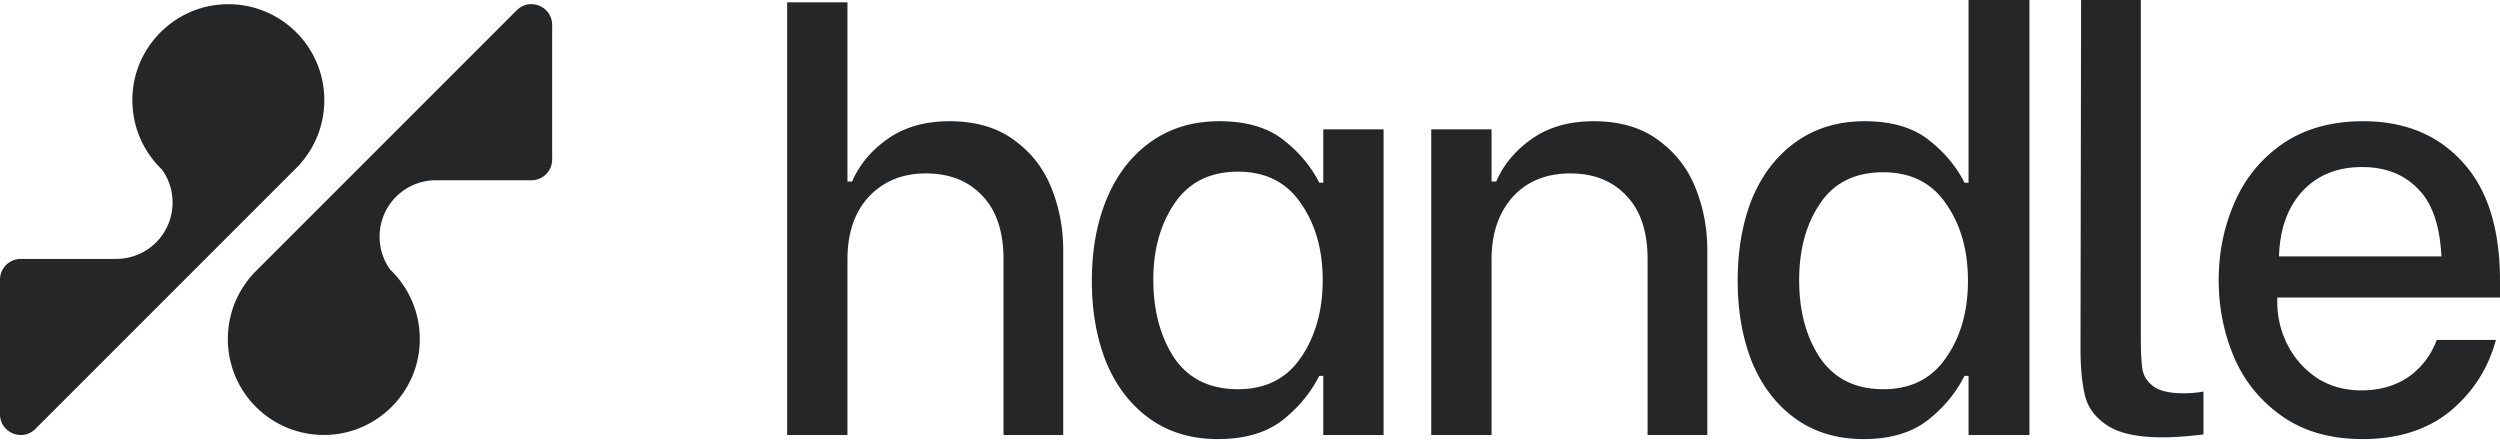 <svg xmlns="http://www.w3.org/2000/svg" width="874" height="154" fill="none"><path fill="#242628" d="M103.571 58.754c6.072-6.09 9.807-14.48 9.807-23.737a33.43 33.43 0 0 0-9.807-23.72C96.721 4.464 86.967.569 76.311 1.649 60.787 3.225 48.183 15.704 46.484 31.23c-1.027 9.381 1.806 18.055 7.098 24.71.78.992 1.629 1.93 2.514 2.833.142.142.3.3.46.425 2.39 3.24 3.77 7.257 3.77 11.594a19.668 19.668 0 0 1-19.684 19.72H7.259A7.256 7.256 0 0 0 0 97.768v47.033c0 6.479 7.824 9.718 12.391 5.133l59.442-59.441 31.738-31.739ZM89.463 94.777c-6.072 6.09-9.807 14.48-9.807 23.738a33.431 33.431 0 0 0 9.807 23.72c6.85 6.833 16.604 10.727 27.26 9.647 15.524-1.575 28.128-14.055 29.827-29.579 1.027-9.382-1.805-18.055-7.098-24.711a34.644 34.644 0 0 0-2.514-2.832 5.204 5.204 0 0 0-.46-.425c-2.39-3.24-3.77-7.258-3.77-11.595 0-5.452 2.195-10.39 5.753-13.948a19.667 19.667 0 0 1 13.931-5.771h33.385a7.256 7.256 0 0 0 7.257-7.258V8.73c0-6.478-7.824-9.718-12.391-5.133l-59.441 59.441-31.74 31.74Zm736.479 58.726c-11.085 0-20.413-2.636-27.983-7.908-7.571-5.273-13.181-12.1-16.831-20.481-3.65-8.517-5.475-17.574-5.475-27.172 0-9.598 1.825-18.588 5.475-26.97 3.65-8.516 9.26-15.41 16.831-20.683 7.705-5.272 17.101-7.908 28.186-7.908 14.6 0 26.226 4.799 34.878 14.397C869.674 66.241 874 80.03 874 98.145v5.88h-77.866v1.42c0 5.407 1.216 10.476 3.65 15.208 2.433 4.731 5.88 8.584 10.341 11.558 4.462 2.839 9.599 4.259 15.412 4.259 6.353 0 11.828-1.555 16.425-4.664 4.596-3.245 7.908-7.571 9.936-12.978h20.683c-2.704 10.004-8.044 18.317-16.02 24.942-7.975 6.488-18.182 9.733-30.619 9.733Zm27.578-63.875c-.541-10.95-3.312-18.858-8.314-23.725-4.867-5.002-11.356-7.503-19.467-7.503-8.652 0-15.614 2.84-20.886 8.517-5.137 5.678-7.84 13.248-8.111 22.711h56.778Zm-97.383 63.266c-8.652 0-15.073-1.352-19.264-4.055-4.19-2.704-6.827-6.151-7.908-10.342-1.081-4.326-1.622-9.869-1.622-16.628L727.546 0h20.886v118.219c0 5.002.202 8.72.608 11.153.541 2.433 1.893 4.393 4.055 5.88 2.163 1.488 5.611 2.231 10.342 2.231 2.569 0 4.867-.203 6.895-.608v15.005c-5.678.676-10.41 1.014-14.195 1.014Zm-104.637.608c-9.193 0-17.101-2.365-23.725-7.097-6.624-4.731-11.694-11.288-15.208-19.669-3.38-8.382-5.07-17.912-5.07-28.592 0-10.815 1.69-20.413 5.07-28.794 3.514-8.382 8.584-14.938 15.208-19.67 6.759-4.866 14.803-7.3 24.13-7.3 9.328 0 16.763 2.163 22.306 6.49 5.542 4.325 9.733 9.327 12.572 15.005h1.419V0h21.292v152.083h-21.292V131.4h-1.419c-2.974 5.948-7.3 11.152-12.978 15.614-5.678 4.325-13.113 6.488-22.305 6.488Zm6.894-17.438c9.598 0 16.898-3.65 21.9-10.95 5.137-7.3 7.706-16.29 7.706-26.97s-2.569-19.67-7.706-26.97c-5.002-7.3-12.302-10.95-21.9-10.95-9.868 0-17.236 3.65-22.103 10.95-4.866 7.166-7.3 16.088-7.3 26.767 0 10.815 2.434 19.873 7.3 27.173 5.002 7.3 12.37 10.95 22.103 10.95ZM500.364 45.22h21.089v18.25h1.622c2.569-5.948 6.76-10.95 12.573-15.006 5.812-4.055 12.977-6.083 21.494-6.083 9.192 0 16.763 2.23 22.711 6.691 5.948 4.326 10.274 9.937 12.978 16.831 2.703 6.76 4.055 13.992 4.055 21.697v64.483H576V90.642c0-9.733-2.501-17.169-7.503-22.306-4.866-5.137-11.355-7.705-19.466-7.705-8.517 0-15.276 2.771-20.278 8.314-4.867 5.542-7.3 12.775-7.3 21.697v61.441h-21.089V45.22Zm-74.651 108.283c-9.193 0-17.101-2.366-23.725-7.097-6.624-4.732-11.694-11.288-15.209-19.67-3.379-8.381-5.069-17.912-5.069-28.591 0-10.815 1.757-20.413 5.272-28.795 3.515-8.381 8.584-14.938 15.208-19.67 6.76-4.866 14.803-7.3 24.131-7.3s16.763 2.164 22.305 6.49c5.543 4.326 9.734 9.328 12.573 15.005h1.419V45.22h21.089v106.863h-21.089V131.4h-1.419c-2.974 5.948-7.3 11.153-12.978 15.614-5.678 4.326-13.181 6.489-22.508 6.489Zm7.097-17.439c9.598 0 16.898-3.65 21.9-10.95 5.137-7.435 7.705-16.493 7.705-27.172 0-10.68-2.568-19.67-7.705-26.97-5.002-7.3-12.302-10.95-21.9-10.95-9.733 0-17.101 3.65-22.103 10.95-5.002 7.3-7.503 16.223-7.503 26.767 0 10.815 2.434 19.94 7.3 27.375 5.002 7.3 12.437 10.95 22.306 10.95ZM275.186.81h21.088v62.66h1.623c2.568-5.948 6.759-10.95 12.572-15.006 5.813-4.055 12.978-6.083 21.494-6.083 9.193 0 16.763 2.23 22.711 6.692 5.948 4.325 10.274 9.936 12.978 16.83 2.704 6.76 4.056 13.992 4.056 21.697v64.483h-20.886V90.641c0-9.733-2.501-17.169-7.503-22.306-4.867-5.137-11.423-7.705-19.67-7.705-8.111 0-14.735 2.704-19.872 8.111-5.002 5.407-7.503 12.707-7.503 21.9v61.441h-21.088V.811Z"/></svg>
